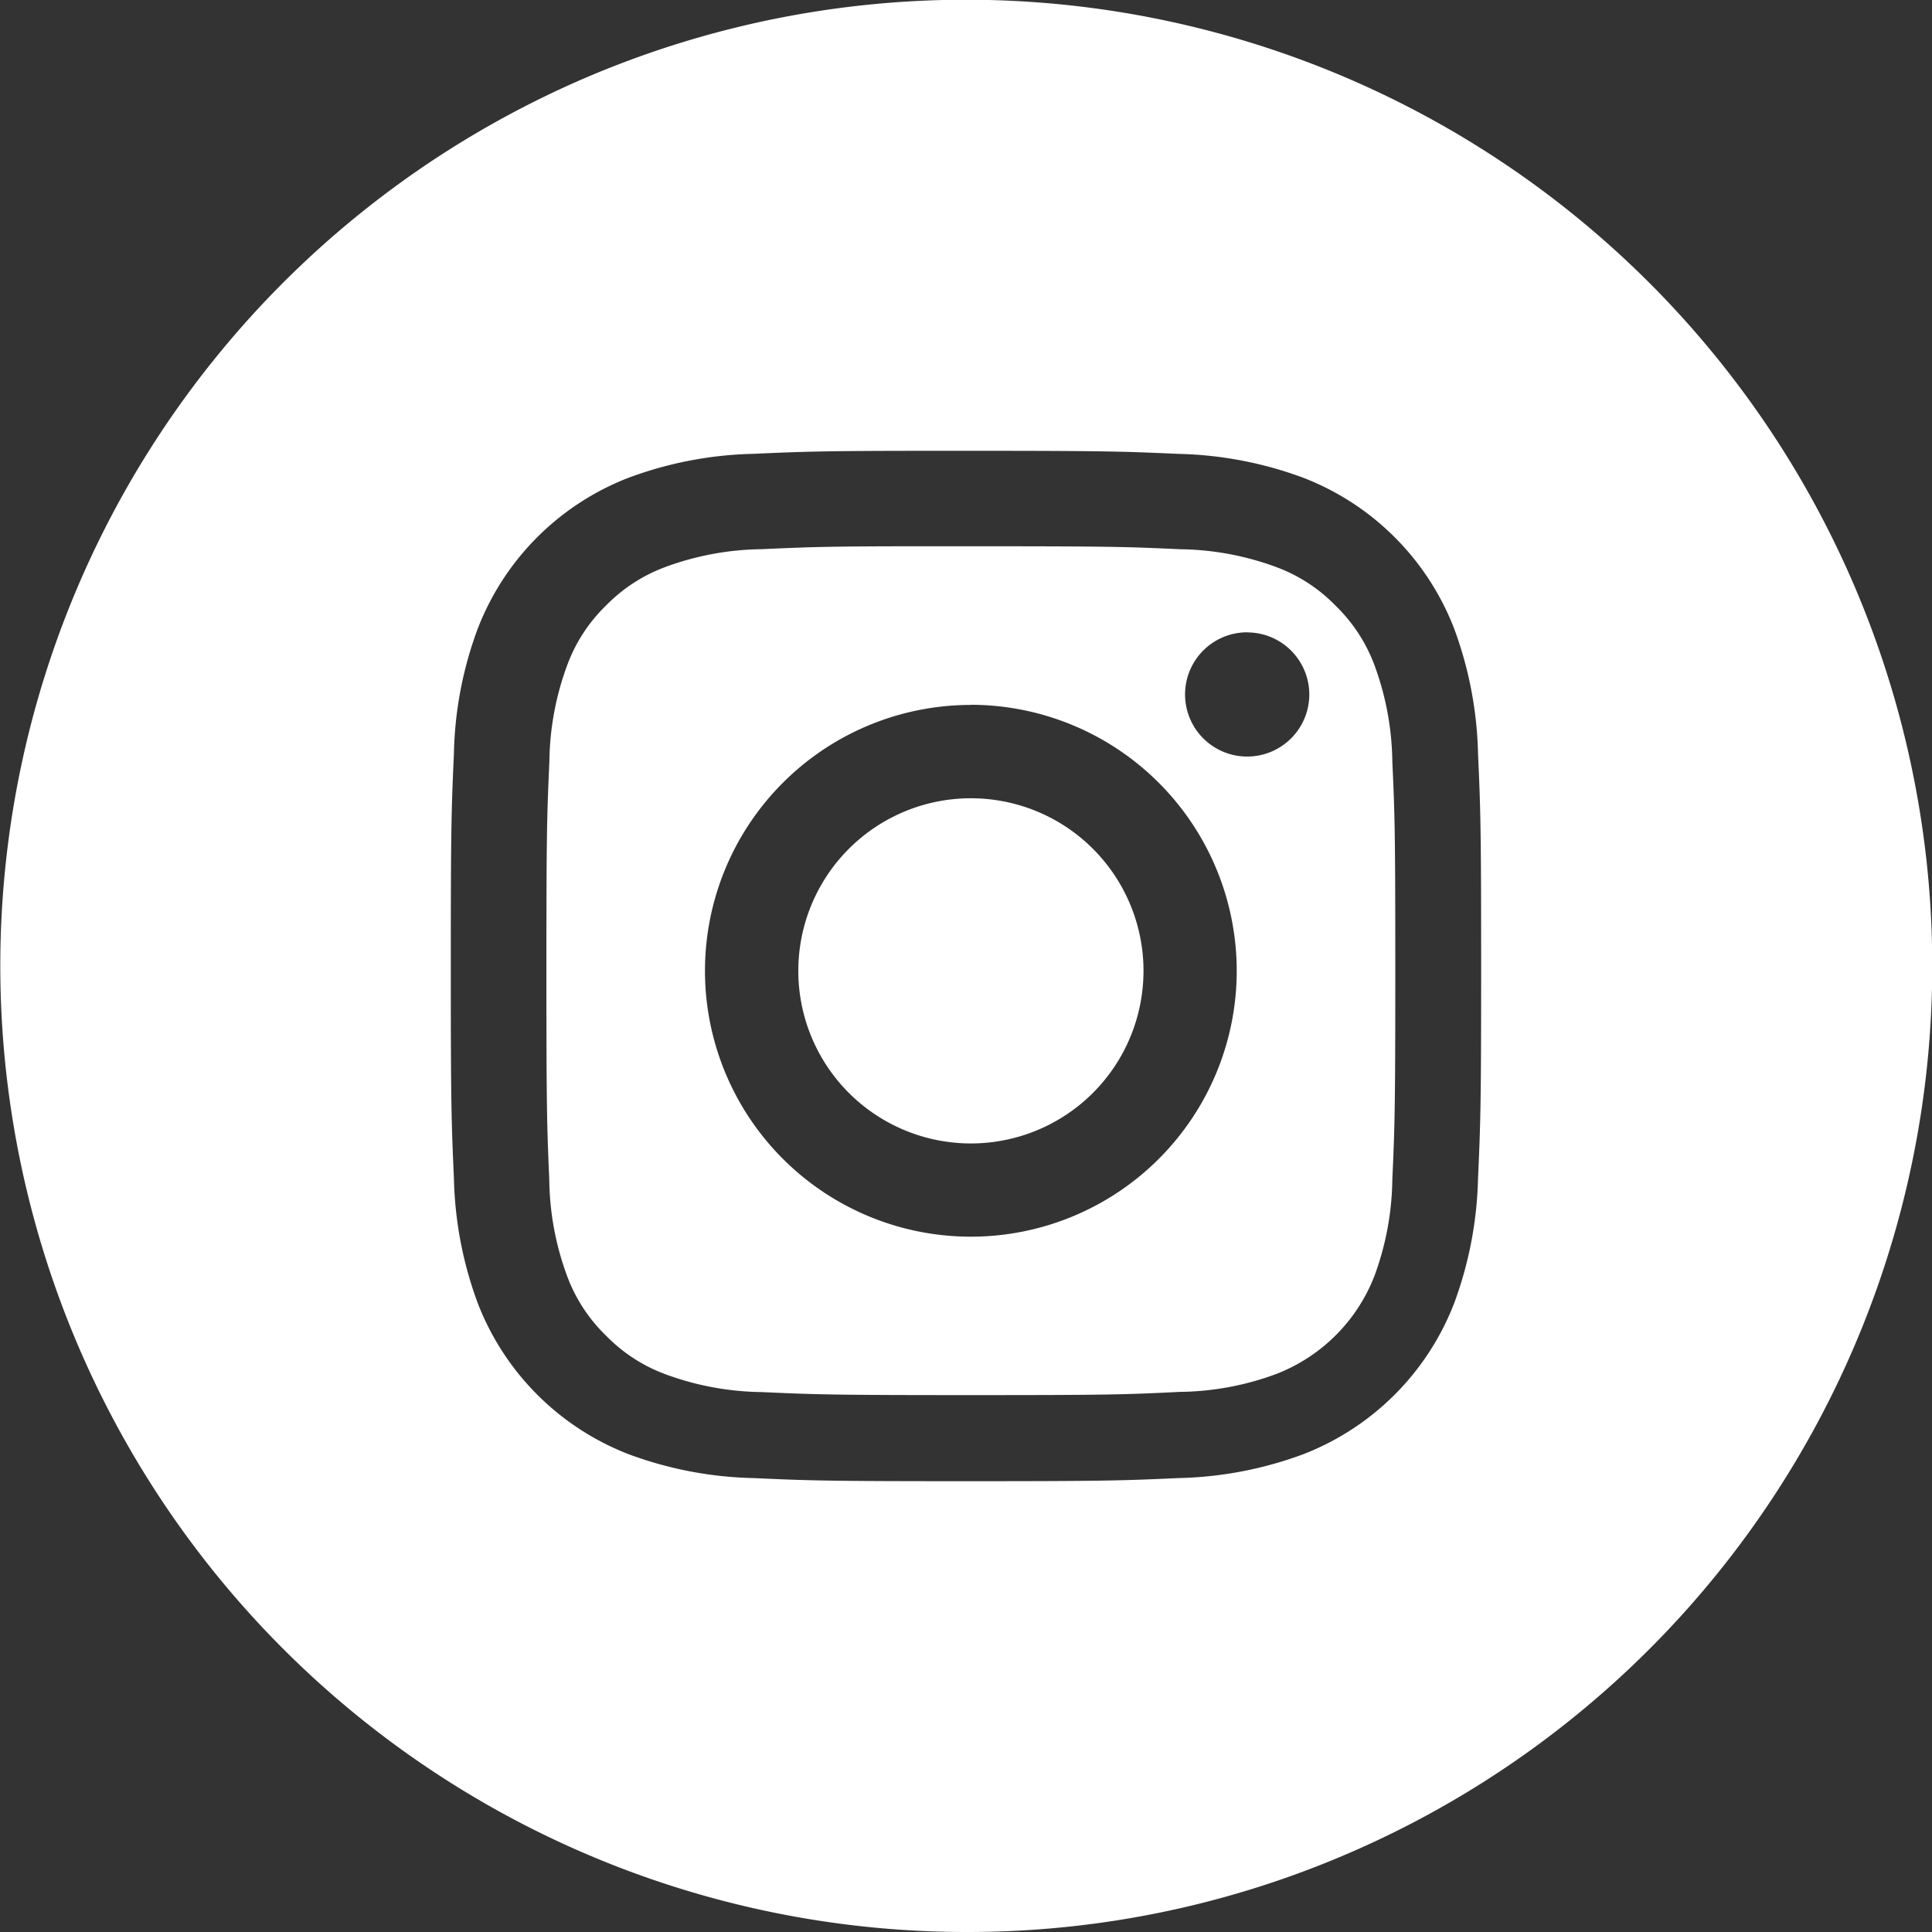 <svg id="Instagram_white" xmlns="http://www.w3.org/2000/svg" width="39" height="39" viewBox="0 0 39 39">
  <rect x="0" y="0" width="39" height="39" fill="#333333" stroke="none"/>
  <path id="Combined-Shape" d="M19.5,39A19.505,19.505,0,0,1,11.91,1.532,19.505,19.505,0,0,1,27.09,37.468,19.377,19.377,0,0,1,19.5,39Zm0-29.9h-.451c-2.387,0-2.766.013-3.836.061a7.688,7.688,0,0,0-2.524.483,5.317,5.317,0,0,0-3.043,3.041,7.64,7.64,0,0,0-.483,2.524C9.112,16.347,9.1,16.72,9.1,19.5s.012,3.152.063,4.287a7.715,7.715,0,0,0,.483,2.524,5.323,5.323,0,0,0,3.041,3.043,7.7,7.7,0,0,0,2.524.483c1.119.051,1.49.063,4.288.063s3.169-.012,4.287-.063a7.7,7.7,0,0,0,2.526-.483,5.328,5.328,0,0,0,3.041-3.043,7.755,7.755,0,0,0,.483-2.524c.051-1.135.063-1.509.063-4.287s-.012-3.153-.063-4.289a7.744,7.744,0,0,0-.483-2.524,5.317,5.317,0,0,0-3.042-3.042,7.719,7.719,0,0,0-2.526-.483C22.667,9.112,22.3,9.1,19.5,9.1Z" fill="#fff"/>
  <path id="Combined-Shape-2" data-name="Combined-Shape" d="M8.568,17.135c-2.781,0-3.113-.011-4.224-.061A5.8,5.8,0,0,1,2.4,16.713a3.242,3.242,0,0,1-1.2-.782,3.228,3.228,0,0,1-.782-1.2,5.769,5.769,0,0,1-.36-1.94C.011,11.693,0,11.364,0,8.566S.011,5.44.06,4.344A5.782,5.782,0,0,1,.42,2.4,3.223,3.223,0,0,1,1.2,1.2,3.253,3.253,0,0,1,2.4.419,5.8,5.8,0,0,1,4.345.059C5.32.015,5.688,0,7.631,0c.09,0,.187,0,.272,0h.665c2.813,0,3.141.01,4.224.06a5.785,5.785,0,0,1,1.941.36,3.228,3.228,0,0,1,1.2.782,3.253,3.253,0,0,1,.783,1.2,5.813,5.813,0,0,1,.36,1.94c.05,1.1.06,1.427.06,4.223s-.011,3.126-.06,4.222a5.812,5.812,0,0,1-.36,1.94,3.466,3.466,0,0,1-1.984,1.982,5.755,5.755,0,0,1-1.941.361C11.682,17.125,11.35,17.135,8.568,17.135Zm0-13.932a5.367,5.367,0,1,0,5.367,5.368A5.374,5.374,0,0,0,8.568,3.2Zm5.579-1.466,0,0A1.254,1.254,0,1,0,15.4,2.992,1.254,1.254,0,0,0,14.145,1.739Z" transform="translate(11.03 11.027)" fill="#fff"/>
  <path id="Shape" d="M3.484,0A3.484,3.484,0,1,1,0,3.484,3.484,3.484,0,0,1,3.484,0Z" transform="translate(16.115 16.114)" fill="#fff"/>
</svg>
